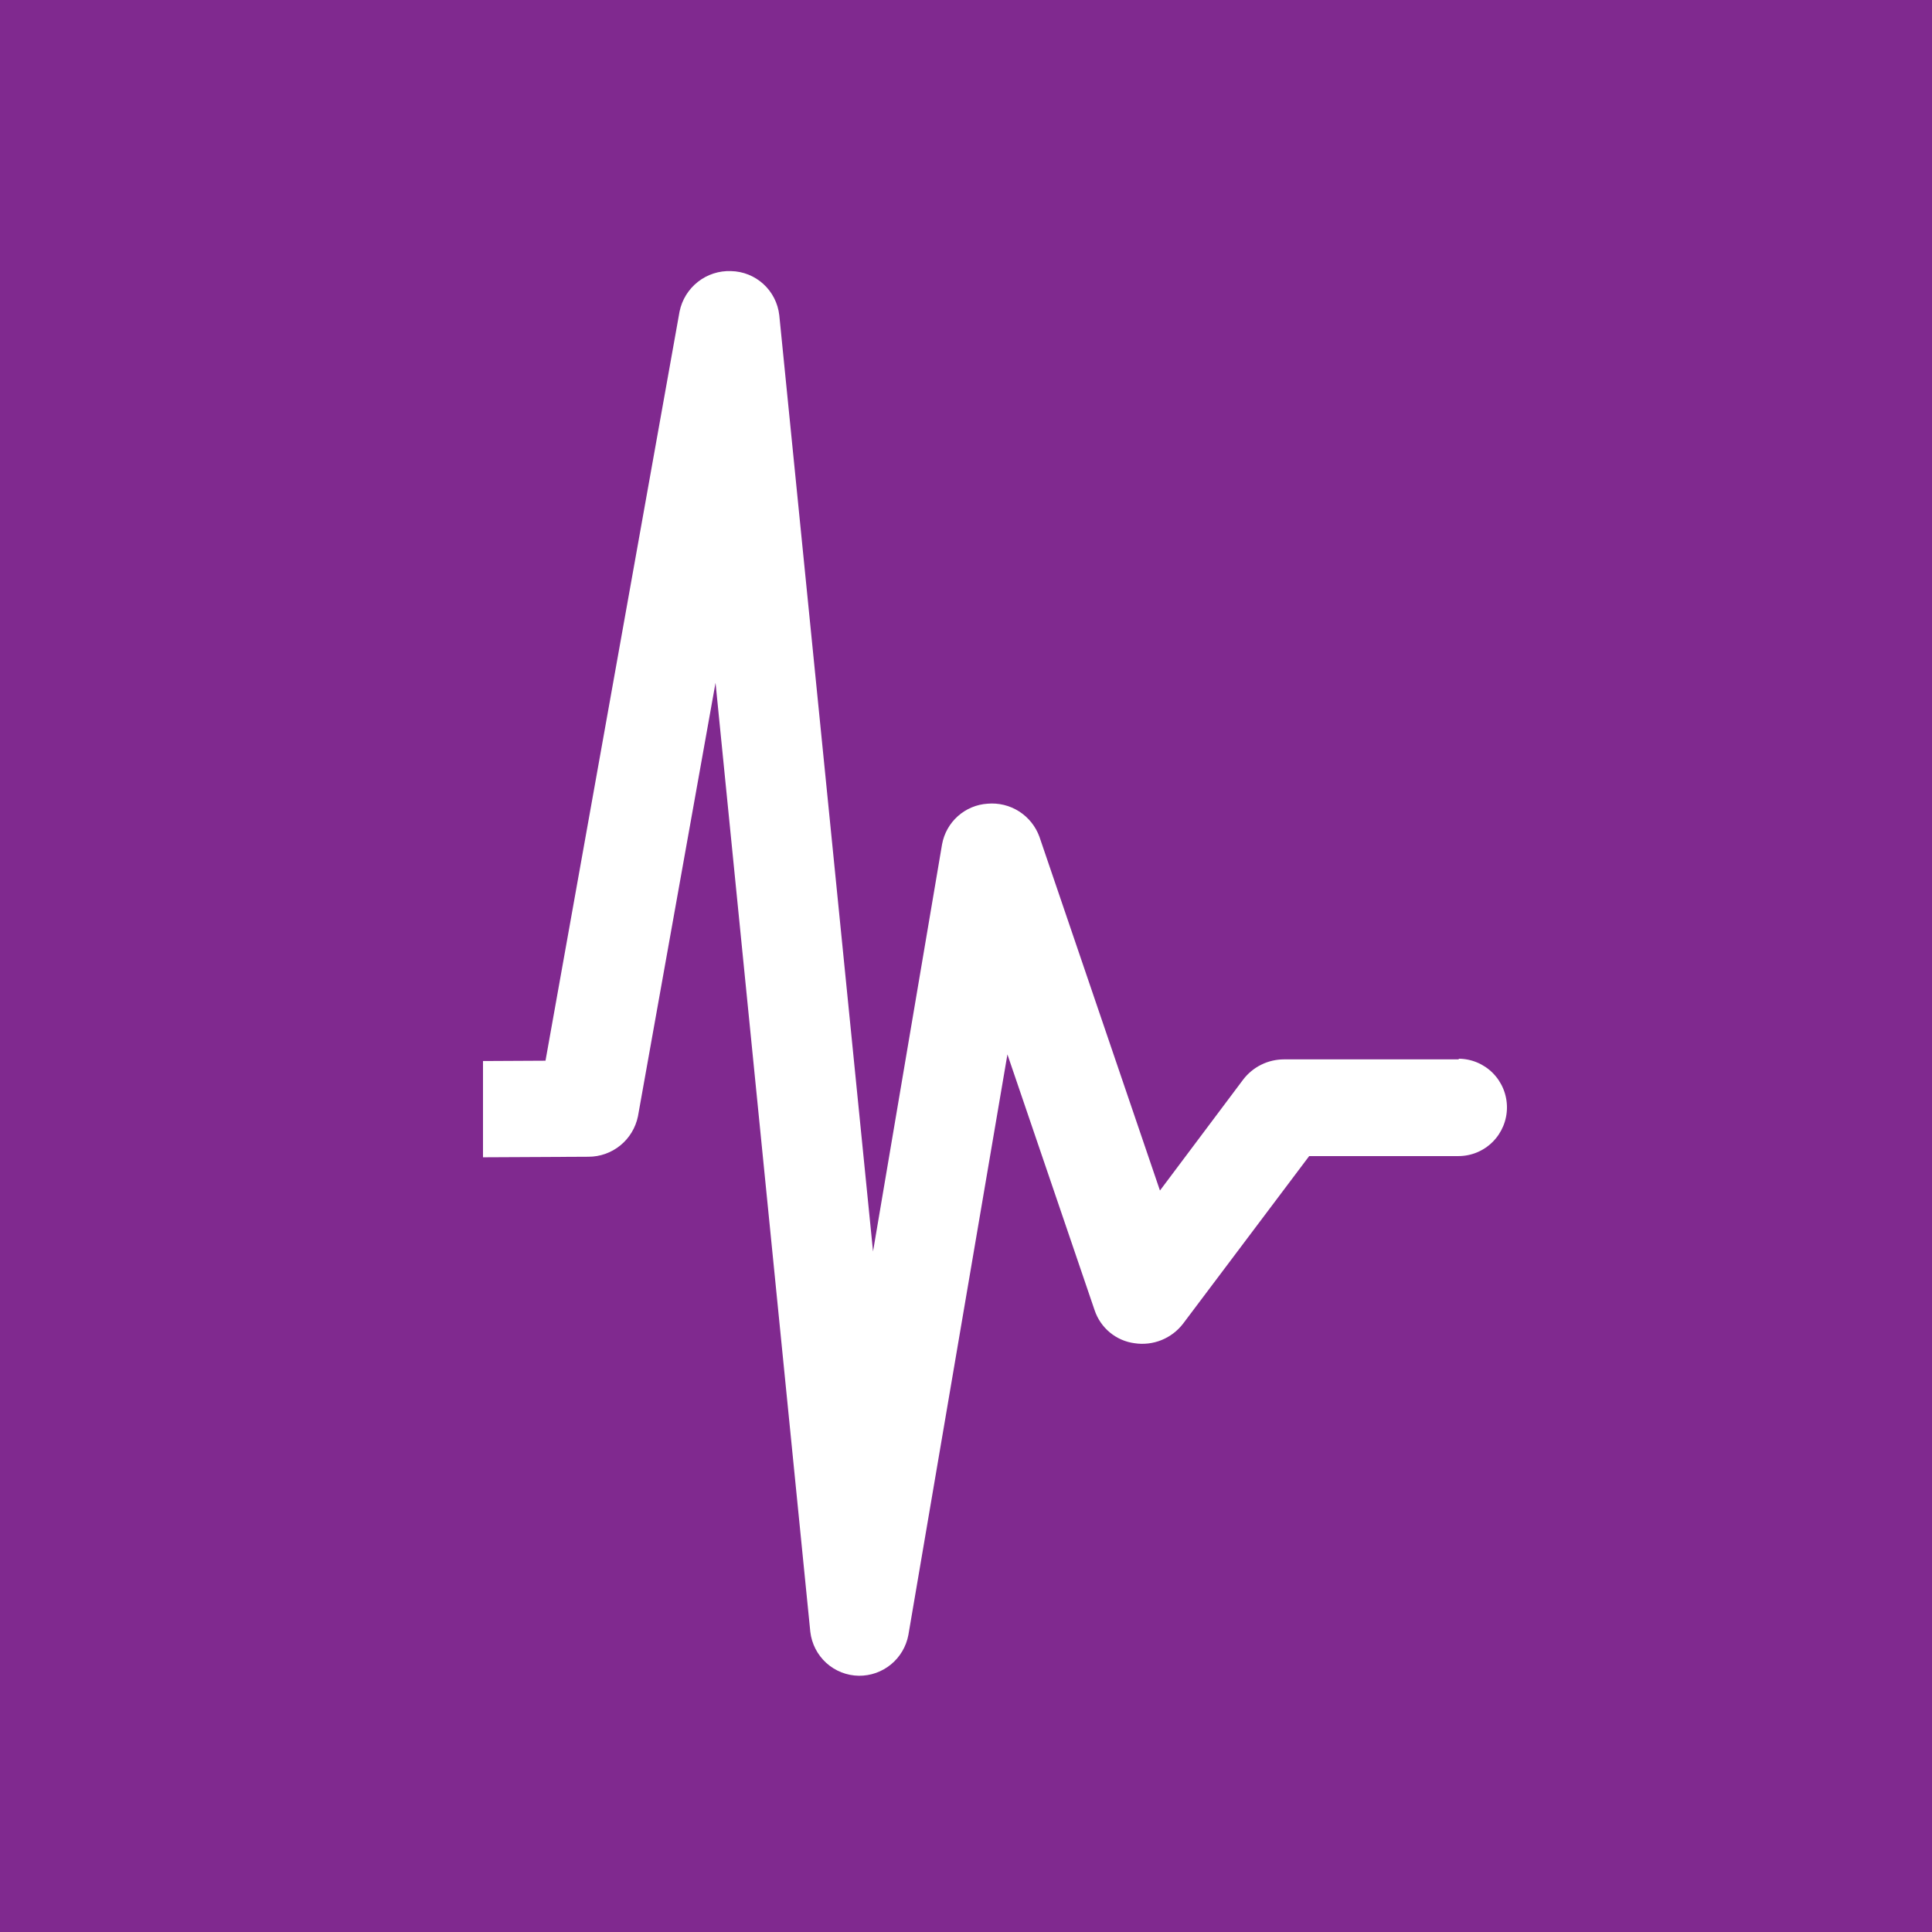 <?xml version="1.0" encoding="UTF-8"?> <svg xmlns="http://www.w3.org/2000/svg" width="100" height="100" viewBox="0 0 100 100" fill="none"><rect x="0" y="0" width="100" height="100" fill="#808080" stroke="none"/><g clip-path="url(#clip0_380_421)"><rect width="100" height="100" fill="#80298F"></rect><path d="M75.522 54.833H66.465C66.055 54.833 65.651 54.926 65.283 55.108C64.916 55.289 64.595 55.553 64.346 55.879L60.039 61.622L53.801 43.313C53.604 42.771 53.235 42.309 52.749 41.999C52.264 41.689 51.691 41.549 51.118 41.599C50.547 41.635 50.004 41.863 49.577 42.245C49.149 42.627 48.862 43.142 48.76 43.707L45.188 64.776L40.335 16.312C40.264 15.694 39.973 15.121 39.514 14.702C39.055 14.283 38.46 14.045 37.84 14.032C37.22 14.007 36.612 14.204 36.124 14.587C35.636 14.97 35.299 15.514 35.174 16.124L28.235 54.902L1.747 55.039V9.575C1.745 9.106 1.609 8.648 1.354 8.255L-3.585 0.592V-3.746C-3.598 -4.368 -3.835 -4.965 -4.253 -5.425C-4.671 -5.885 -5.241 -6.178 -5.858 -6.248L-10.455 -6.814L-14.882 -36.489C-14.998 -37.105 -15.328 -37.659 -15.813 -38.054C-16.297 -38.45 -16.906 -38.66 -17.53 -38.649C-18.149 -38.651 -18.748 -38.428 -19.216 -38.022C-19.684 -37.615 -19.99 -37.053 -20.077 -36.438L-23.768 -6.78L-27.647 -6.231C-28.258 -6.161 -28.822 -5.869 -29.234 -5.412C-29.646 -4.954 -29.878 -4.362 -29.886 -3.746V1.037L-35.167 8.101C-35.483 8.507 -35.657 9.007 -35.662 9.523L-36.483 54.936L-45.608 54.679C-45.198 29.958 -44.566 -41.718 -45.813 -54.181L-57.366 -55.21C-57.708 -59.376 -58.032 -63.233 -58.34 -67.21L-65.022 -68.924C-65.432 -72.73 -65.791 -76.09 -66.184 -79.588C-68.303 -79.811 -69.807 -79.93 -71.311 -80.136C-72.815 -80.342 -74.216 -80.633 -75.959 -80.942C-76.711 -91.348 -77.446 -101.394 -78.301 -113C-79.258 -101.103 -80.095 -90.714 -80.898 -80.668L-90.725 -79.245C-91.049 -75.302 -91.34 -71.925 -91.613 -68.753L-98.193 -67.039C-98.603 -62.941 -98.996 -59.101 -99.389 -55.141L-110.942 -53.975C-111.078 -50.855 -111.3 -48.181 -111.318 -45.507C-111.318 -36.832 -112.651 28.707 -112.633 55.639H-119.196C-119.738 55.628 -120.27 55.787 -120.718 56.094C-121.165 56.402 -121.505 56.842 -121.691 57.353L-125.707 69.868L-132.03 3.883C-132.106 3.251 -132.411 2.67 -132.886 2.249C-133.362 1.829 -133.976 1.599 -134.611 1.603C-135.24 1.603 -135.847 1.836 -136.317 2.256C-136.787 2.677 -137.086 3.256 -137.157 3.883L-143.583 64.931L-148.453 56.839C-148.69 56.454 -149.023 56.136 -149.418 55.917C-149.813 55.698 -150.257 55.585 -150.709 55.588H-164.5L-174.942 44.119C-175.437 43.57 -175.472 43.604 -175.967 44.119L-185.828 55.536H-218.503L-231.816 55.673L-238.31 41.959C-238.488 41.59 -238.764 41.277 -239.107 41.054C-239.45 40.832 -239.847 40.708 -240.256 40.695C-240.664 40.683 -241.068 40.783 -241.424 40.984C-241.78 41.186 -242.074 41.481 -242.274 41.839L-250.477 56.565L-259.449 56.136C-259.952 56.106 -260.451 56.249 -260.861 56.542C-261.271 56.835 -261.569 57.261 -261.705 57.748L-267.704 78.611L-275.582 15.609C-275.635 15.068 -275.884 14.565 -276.282 14.195C-276.68 13.825 -277.199 13.614 -277.741 13.601C-278.283 13.588 -278.811 13.775 -279.226 14.126C-279.64 14.477 -279.912 14.968 -279.991 15.506L-288.655 66.388L-289.681 59.119C-289.755 58.586 -290.019 58.098 -290.424 57.745C-290.83 57.392 -291.349 57.198 -291.885 57.199H-304.361L-313.623 41.393C-313.821 41.06 -314.101 40.784 -314.436 40.592C-314.772 40.399 -315.151 40.297 -315.537 40.296C-315.925 40.299 -316.306 40.402 -316.644 40.594C-316.982 40.786 -317.265 41.061 -317.468 41.393L-326.731 57.199H-368.566C-368.875 57.172 -369.187 57.209 -369.481 57.31C-369.775 57.41 -370.045 57.57 -370.274 57.78C-370.503 57.991 -370.685 58.247 -370.81 58.532C-370.935 58.817 -371 59.125 -371 59.436C-371 59.748 -370.935 60.056 -370.81 60.341C-370.685 60.626 -370.503 60.882 -370.274 61.092C-370.045 61.303 -369.775 61.463 -369.481 61.563C-369.187 61.663 -368.875 61.701 -368.566 61.673H-325.449C-325.062 61.675 -324.681 61.575 -324.346 61.382C-324.01 61.19 -323.73 60.912 -323.535 60.576L-315.537 46.947L-307.556 60.576C-307.359 60.913 -307.076 61.191 -306.737 61.384C-306.398 61.577 -306.015 61.676 -305.625 61.673H-293.868L-291.082 81.131C-291.009 81.659 -290.749 82.142 -290.351 82.494C-289.953 82.846 -289.442 83.044 -288.912 83.051C-288.388 83.051 -287.881 82.865 -287.481 82.526C-287.081 82.187 -286.813 81.717 -286.724 81.2L-278.179 31.158L-270.831 90.046C-270.764 90.564 -270.52 91.043 -270.139 91.399C-269.759 91.756 -269.266 91.968 -268.746 92H-268.575C-268.091 92.001 -267.619 91.845 -267.231 91.554C-266.843 91.264 -266.559 90.855 -266.422 90.388L-257.877 62.479L-249.332 61.176C-248.918 61.194 -248.507 61.096 -248.145 60.893C-247.783 60.691 -247.484 60.391 -247.282 60.028L-240.446 47.873L-235.216 58.913C-235.04 59.285 -234.765 59.599 -234.421 59.823C-234.077 60.047 -233.678 60.171 -233.268 60.182L-217.136 60.679H-216.657C-209.821 60.679 -184.187 61.022 -183.675 60.525L-175.42 50.445L-167.627 59.805C-167.375 60.074 -167.07 60.289 -166.733 60.436C-166.395 60.583 -166.031 60.66 -165.662 60.662H-152.23L-144.078 74.171C-143.791 74.636 -143.368 75.001 -142.866 75.216C-142.364 75.43 -141.809 75.485 -141.275 75.371C-140.745 75.272 -140.26 75.006 -139.891 74.612C-139.522 74.217 -139.289 73.714 -139.225 73.177L-134.696 30.095L-129.569 82.914C-129.525 83.53 -129.265 84.111 -128.835 84.554C-128.406 84.997 -127.834 85.273 -127.221 85.335C-126.608 85.396 -125.994 85.239 -125.485 84.89C-124.977 84.541 -124.607 84.024 -124.442 83.428L-117.111 60.662H-108.566C-108.053 60.662 -106.738 60.148 -106.738 57.645C-106.601 57.645 -106.738 1.877 -106.447 -22.758C-106.344 -31.329 -105.661 -39.901 -105.234 -48.918L-93.493 -50.015C-93.168 -54.473 -92.929 -58.124 -92.673 -61.827L-85.837 -63.936C-85.444 -67.553 -85.085 -70.913 -84.709 -74.308H-71.209C-70.815 -70.484 -70.491 -67.124 -70.166 -63.833L-63.672 -61.861C-63.296 -57.576 -62.971 -53.736 -62.63 -49.861L-51.043 -48.867C-50.889 -46.295 -50.701 -44.341 -50.667 -42.387C-50.257 -12.557 -51.214 52.879 -51.299 55.33C-51.18 58.948 -50.137 59.668 -48.702 59.702L-33.936 60.113C-33.598 60.132 -33.259 60.082 -32.94 59.968C-32.62 59.853 -32.327 59.675 -32.077 59.445C-31.827 59.215 -31.625 58.938 -31.484 58.628C-31.343 58.319 -31.264 57.985 -31.253 57.645L-30.399 10.501L-25.101 3.403C-24.779 2.979 -24.605 2.462 -24.605 1.929V-1.5L-20.982 -2.014C-20.422 -2.081 -19.9 -2.333 -19.498 -2.73C-19.096 -3.127 -18.836 -3.647 -18.761 -4.208L-17.189 -16.826L-15.309 -4.14C-15.215 -3.587 -14.944 -3.081 -14.537 -2.697C-14.13 -2.313 -13.608 -2.073 -13.053 -2.014L-8.763 -1.465V1.38C-8.762 1.855 -8.626 2.319 -8.37 2.718L-3.431 10.363V57.593C-3.411 58.244 -3.134 58.86 -2.662 59.308C-2.159 59.772 -1.5 60.029 -0.817 60.028L30.457 59.873C31.059 59.874 31.643 59.666 32.11 59.285C32.577 58.904 32.898 58.373 33.02 57.782L37.036 35.341L41.941 84.457C42.012 85.079 42.306 85.653 42.768 86.073C43.231 86.492 43.83 86.728 44.453 86.737C45.059 86.743 45.648 86.536 46.117 86.15C46.586 85.765 46.904 85.226 47.017 84.628L52.144 54.576L56.655 67.811C56.805 68.262 57.078 68.662 57.444 68.966C57.809 69.269 58.253 69.463 58.723 69.525C59.194 69.597 59.675 69.541 60.117 69.363C60.558 69.185 60.945 68.892 61.235 68.514L67.763 59.839H75.488C76.154 59.839 76.793 59.574 77.264 59.101C77.735 58.628 78 57.987 78 57.319C78 56.651 77.735 56.01 77.264 55.537C76.793 55.065 76.154 54.799 75.488 54.799" fill="white"></path><rect x="-15" y="-17" width="40" height="100" fill="#80298F"></rect></g><defs><clipPath id="clip0_380_421"><rect width="100" height="100" fill="white"></rect></clipPath></defs></svg> 